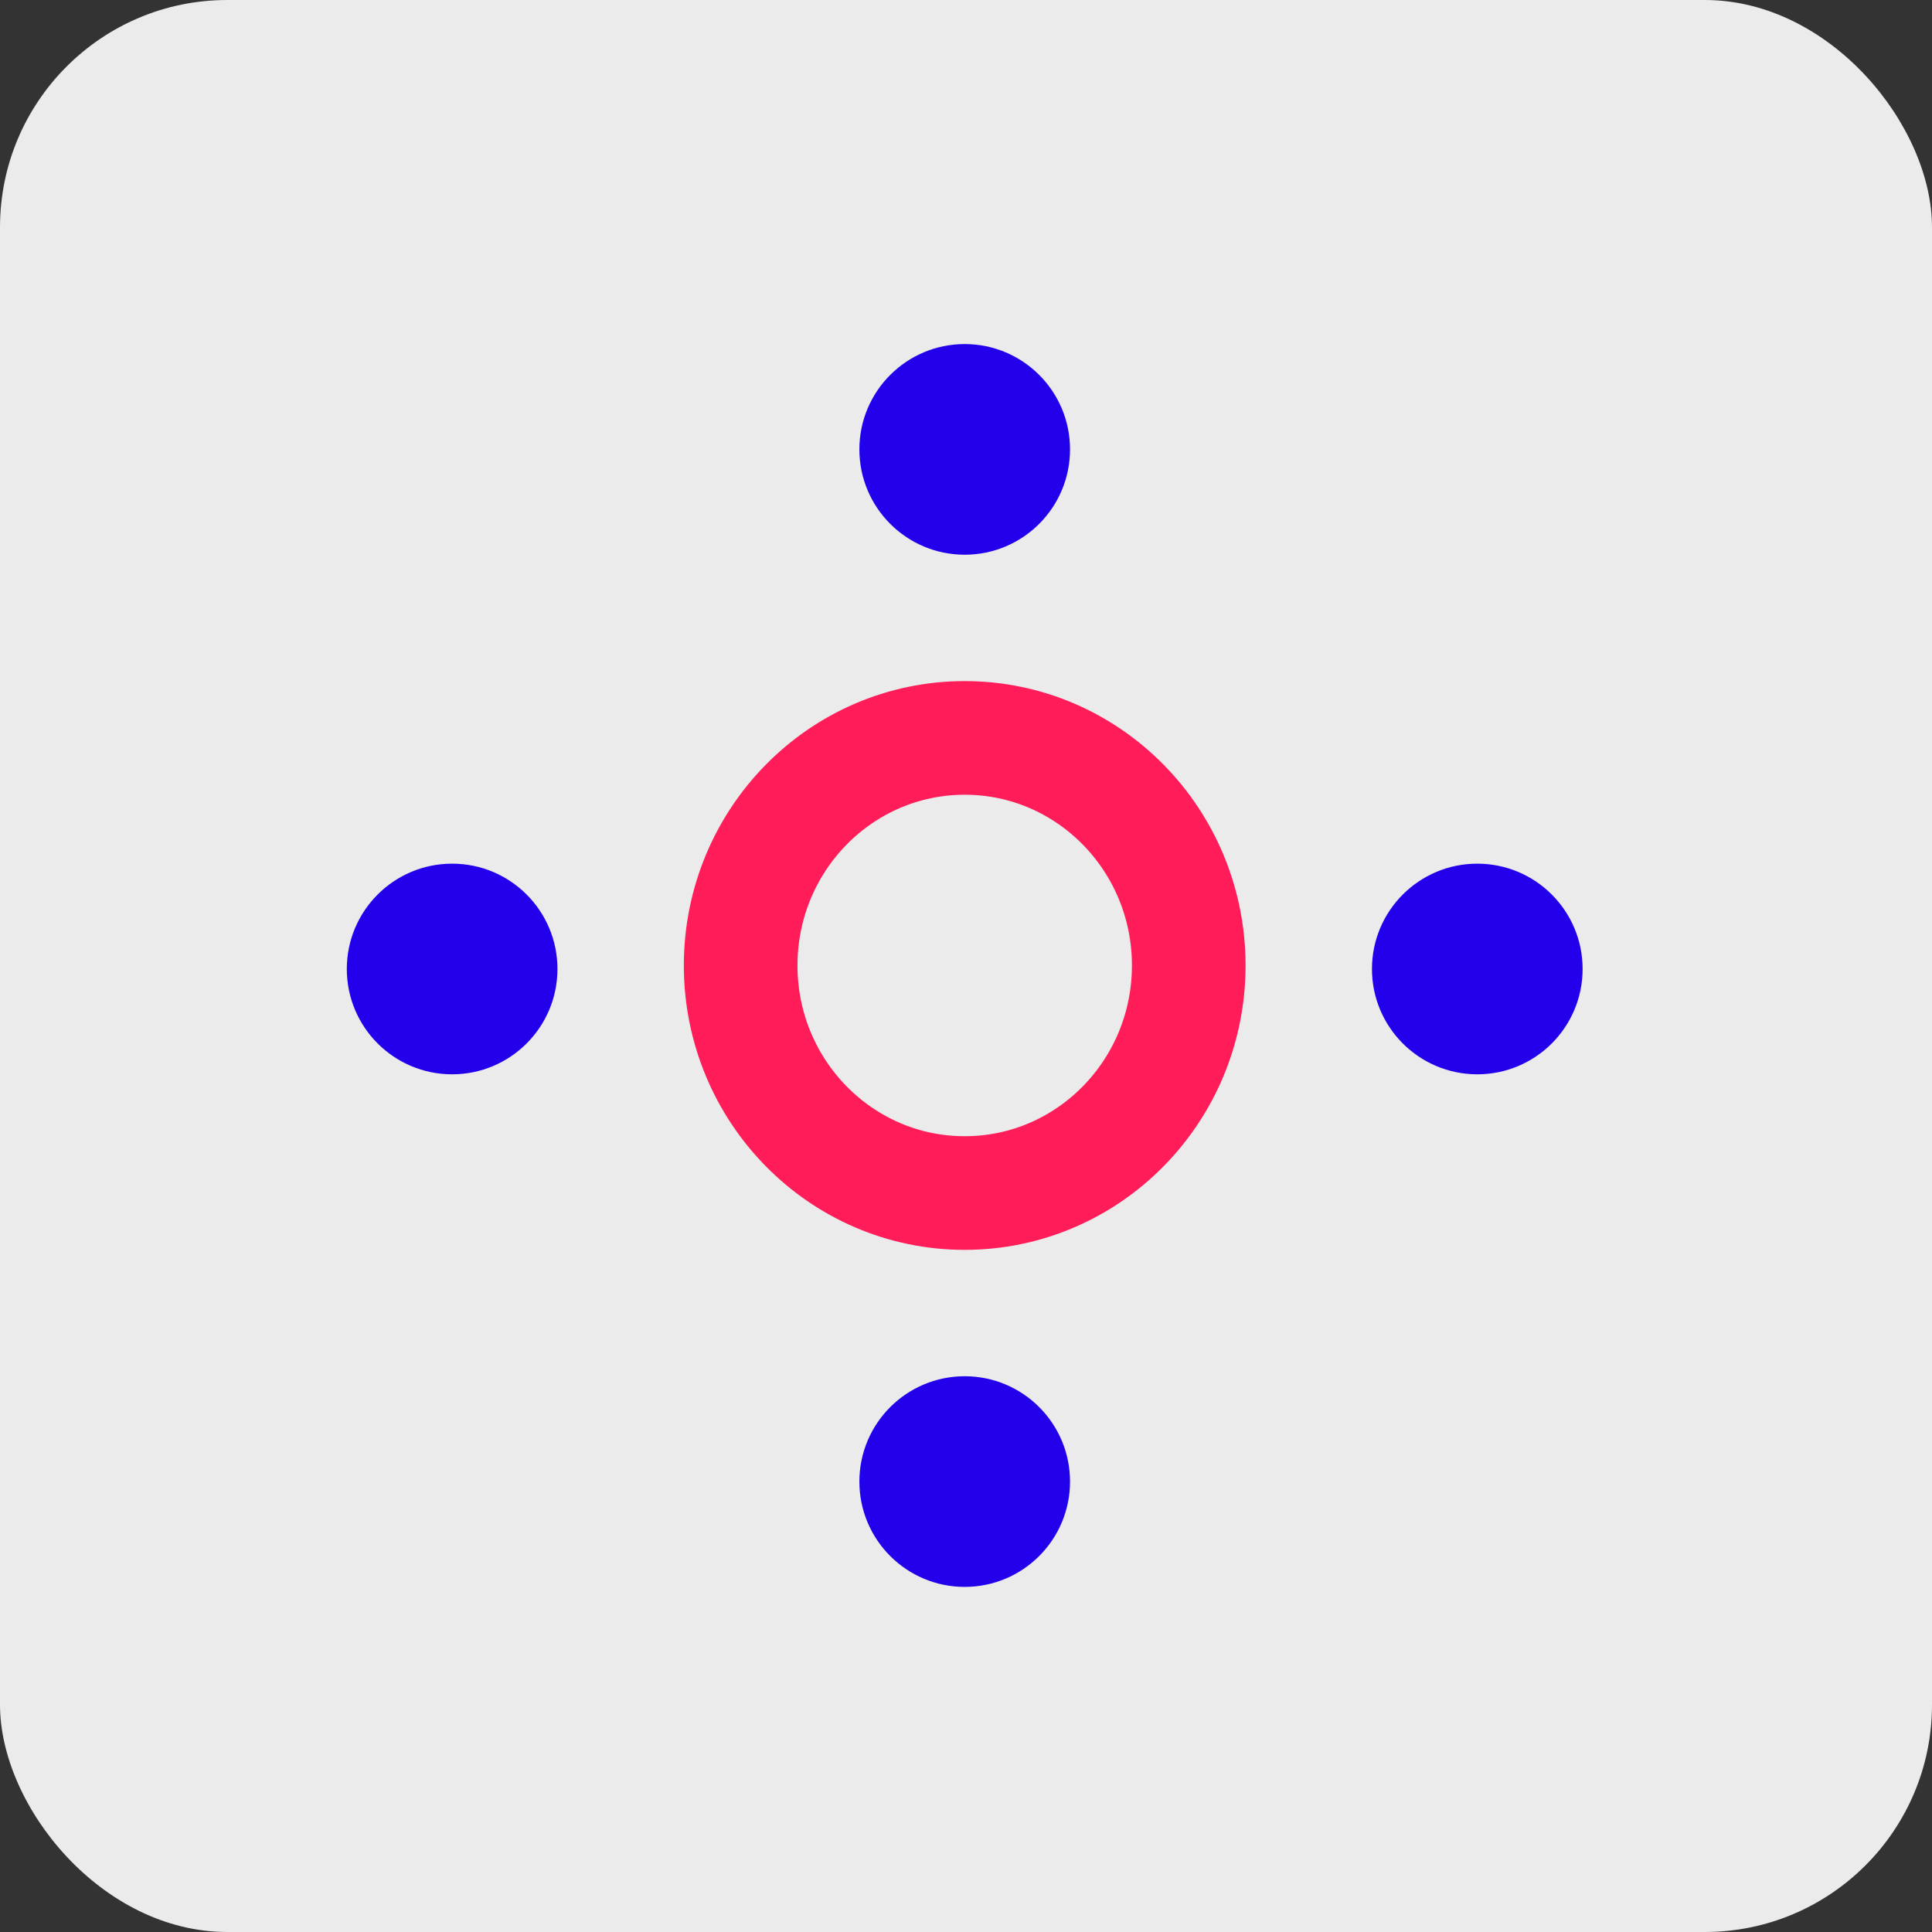 <svg xmlns="http://www.w3.org/2000/svg" width="170" height="170" viewBox="0 0 170 170">
  <rect x="0" y="0" width="170" height="170" fill="#333333" stroke="none"/>
  <g id="identity-workshop" transform="translate(0 -0.192)">
    <rect id="Rechteck_1288" data-name="Rechteck 1288" width="170" height="170" rx="20" transform="translate(0 0.192)" fill="#ebebeb"/>
    <g id="Gruppe_2419" data-name="Gruppe 2419" transform="translate(30.516 30.467)">
      <g id="Ellipse_126" data-name="Ellipse 126" transform="translate(29.656 29.656)" fill="none" stroke="#ff1c59" stroke-width="10">
        <ellipse cx="24.714" cy="25.023" rx="24.714" ry="25.023" stroke="none"/>
        <ellipse cx="24.714" cy="25.023" rx="19.714" ry="20.023" fill="none"/>
      </g>
      <ellipse id="Ellipse_127" data-name="Ellipse 127" cx="9.268" cy="9.268" rx="9.268" ry="9.268" transform="translate(45.102)" fill="#2200eb"/>
      <ellipse id="Ellipse_128" data-name="Ellipse 128" cx="9.268" cy="9.268" rx="9.268" ry="9.268" transform="translate(45.102 90.823)" fill="#2200eb"/>
      <ellipse id="Ellipse_129" data-name="Ellipse 129" cx="9.268" cy="9.268" rx="9.268" ry="9.268" transform="translate(90.205 45.72)" fill="#2200eb"/>
      <ellipse id="Ellipse_130" data-name="Ellipse 130" cx="9.268" cy="9.268" rx="9.268" ry="9.268" transform="translate(0 45.72)" fill="#2200eb"/>
    </g>
  </g>
</svg>
